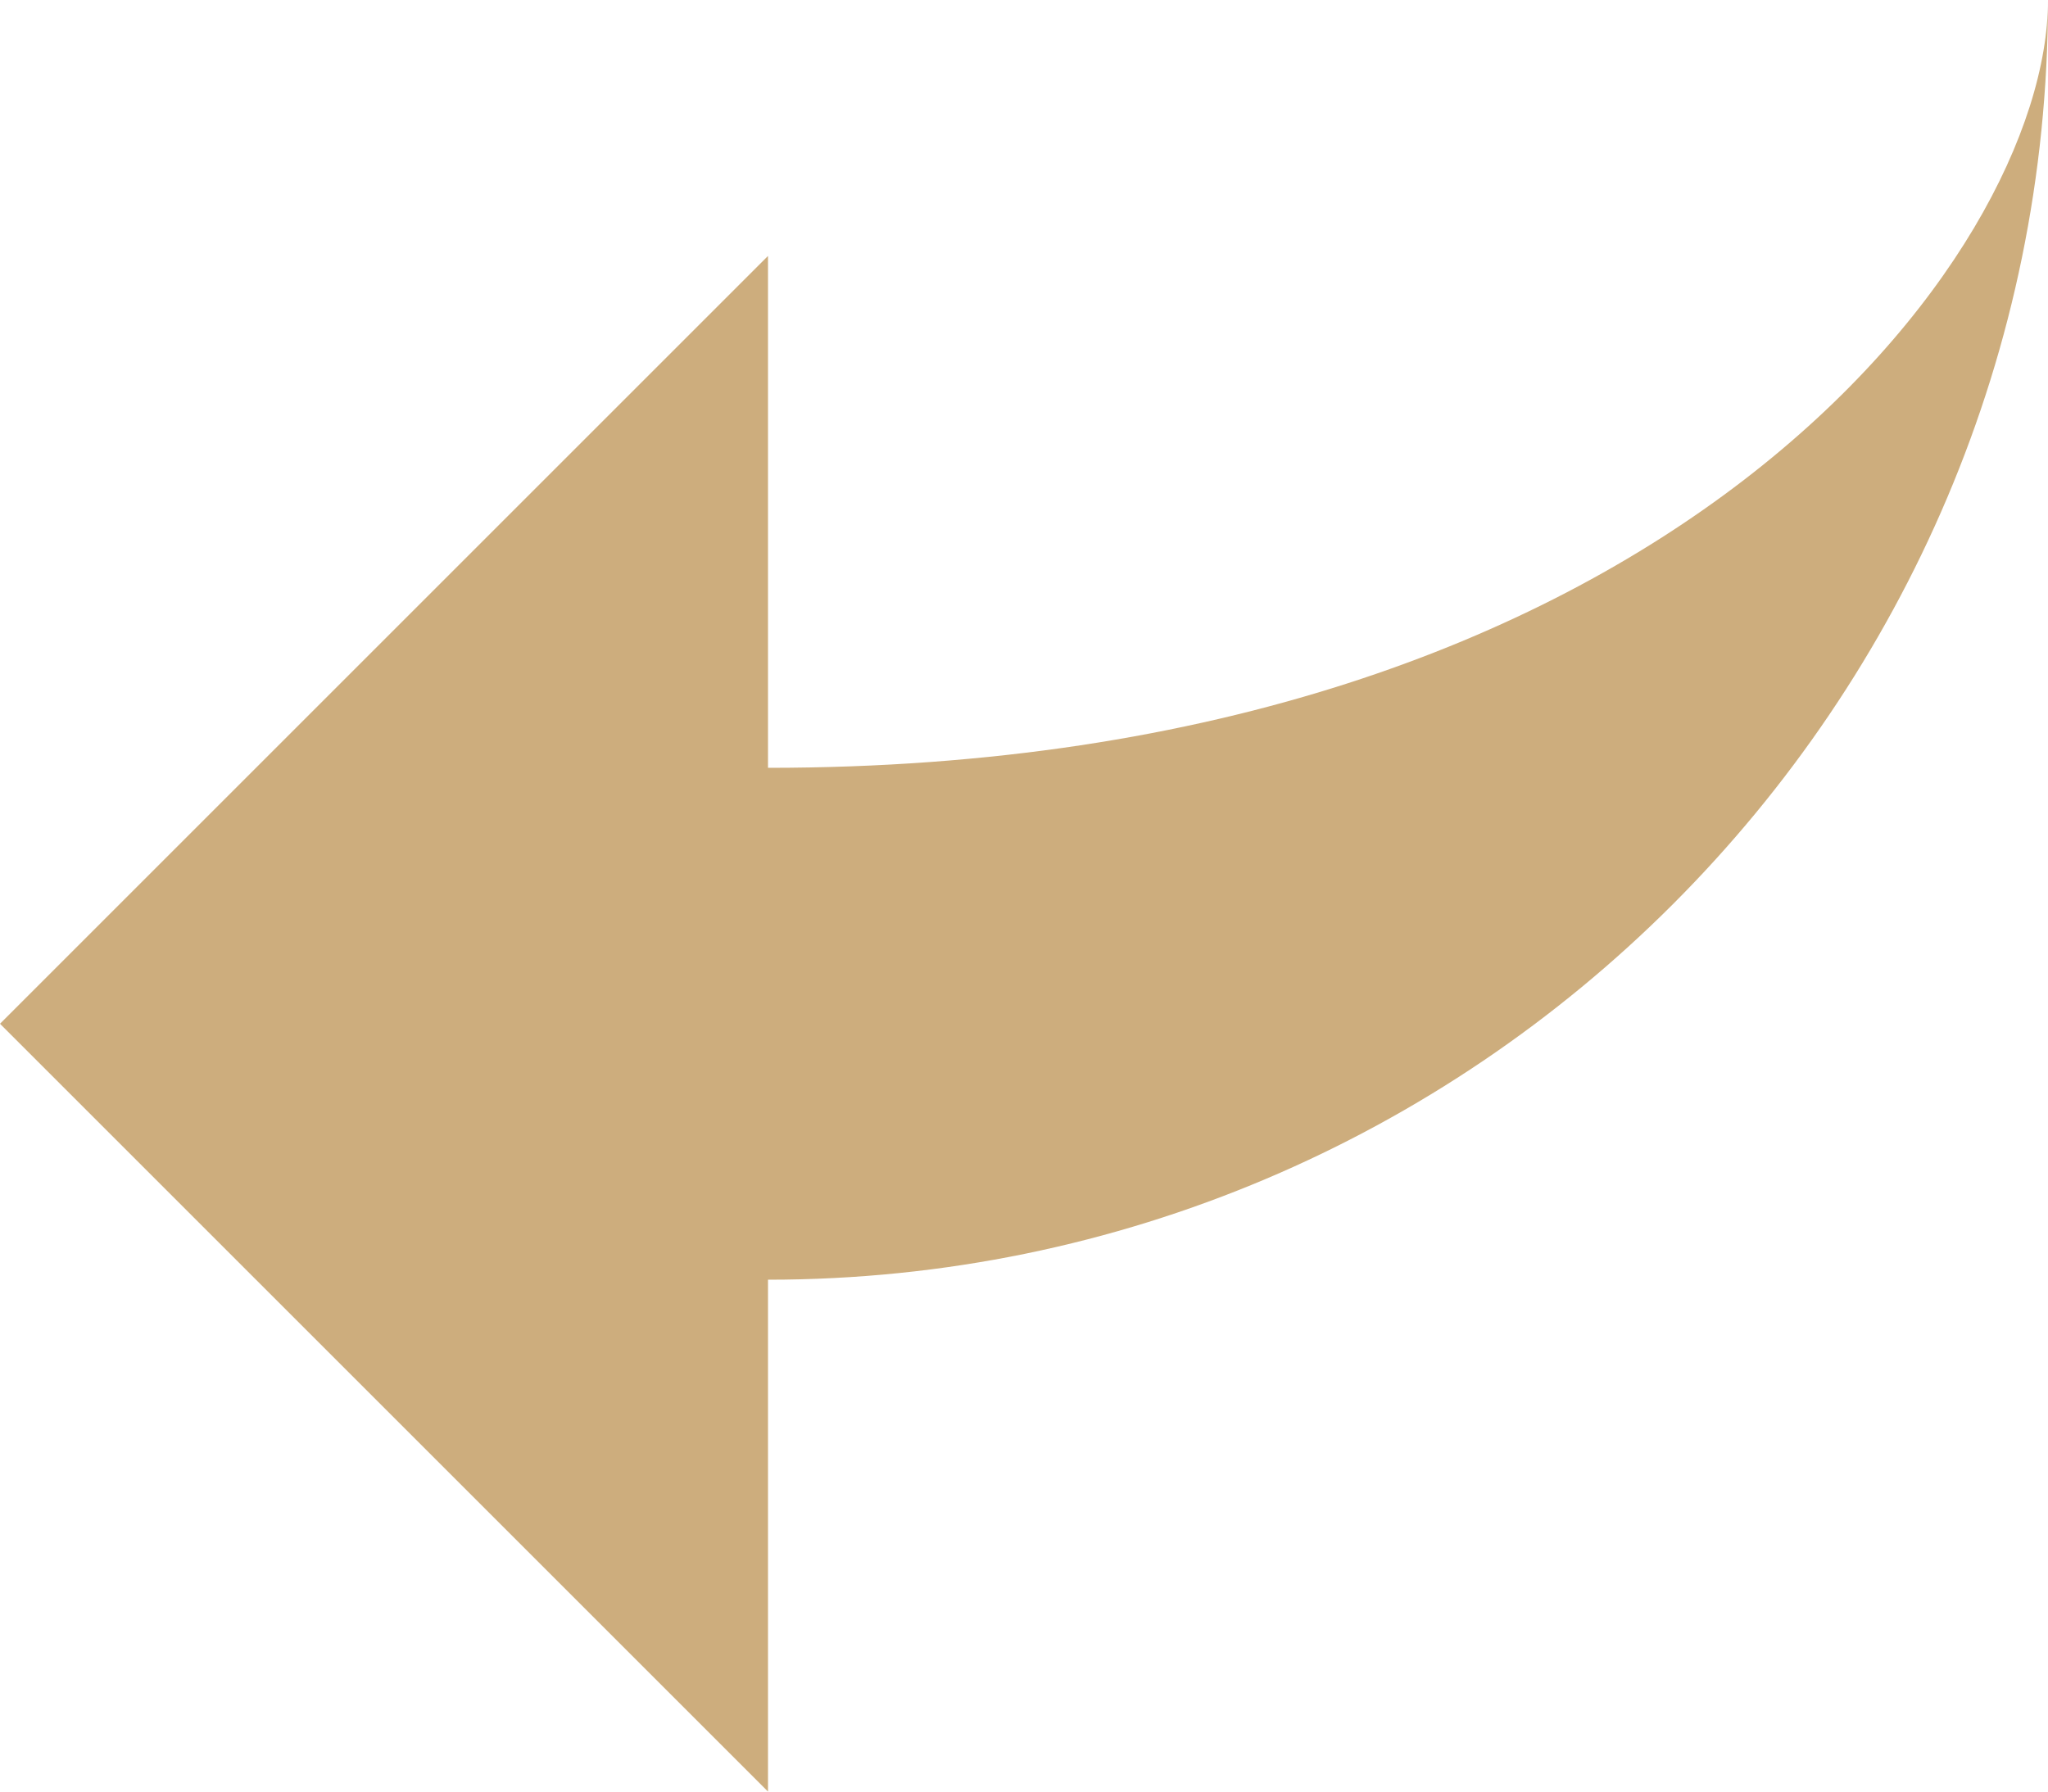 <?xml version="1.0" encoding="UTF-8" standalone="no"?><svg xmlns="http://www.w3.org/2000/svg" xmlns:xlink="http://www.w3.org/1999/xlink" fill="#000000" height="448" preserveAspectRatio="xMidYMid meet" version="1" viewBox="0.0 32.0 512.0 448.0" width="512" zoomAndPan="magnify"><g id="change1_1"><path d="M512,32c0,64-96,192-320,192V96L0,288l192,192V352C368.438,352,512,208.438,512,32z" fill="#cdad7d"/></g></svg>